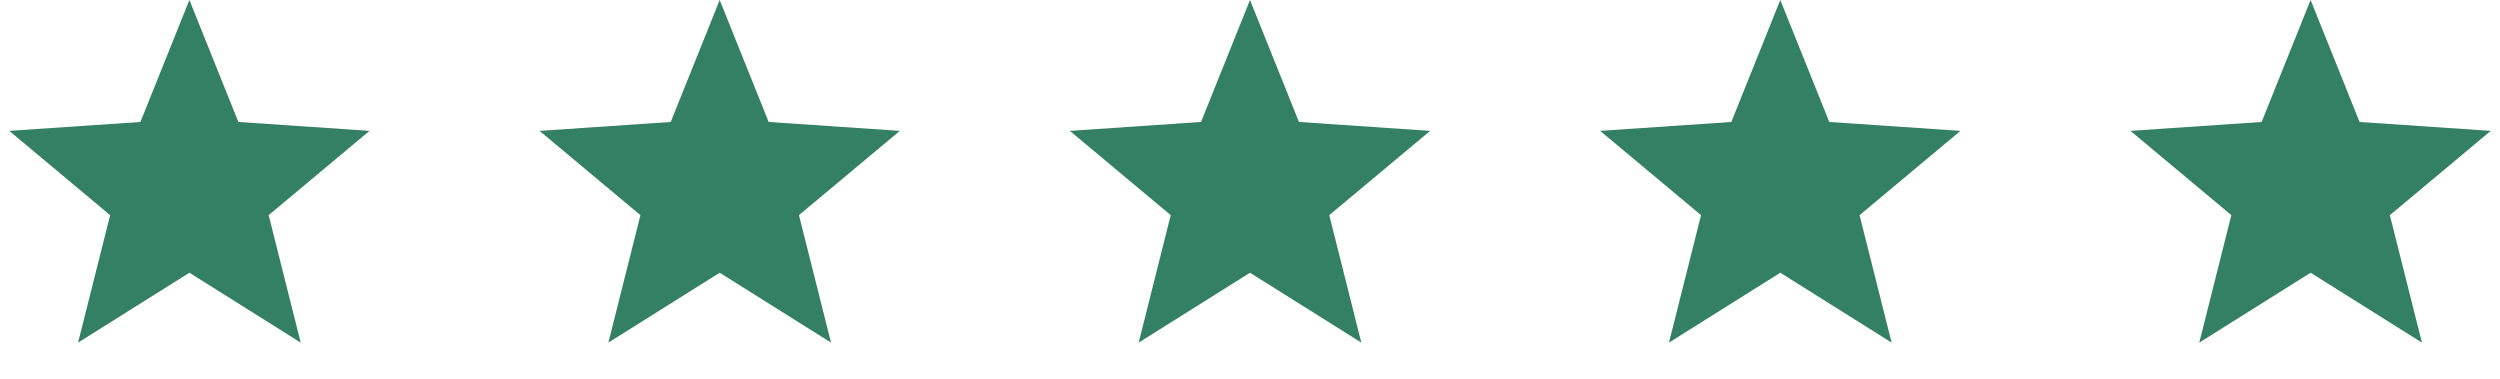 <?xml version="1.0" encoding="utf-8"?>
<svg xmlns="http://www.w3.org/2000/svg" fill="none" height="100%" overflow="visible" preserveAspectRatio="none" style="display: block;" viewBox="0 0 132 20" width="100%">
<g id="Stars">
<path d="M10 0L12.586 6.44L19.511 6.91L14.185 11.36L15.878 18.09L10 14.4L4.122 18.09L5.815 11.36L0.489 6.91L7.414 6.44L10 0Z" fill="#338065" id="Star"/>
<path d="M38 0L40.586 6.44L47.511 6.91L42.185 11.36L43.878 18.09L38 14.4L32.122 18.09L33.815 11.36L28.489 6.91L35.414 6.44L38 0Z" fill="#338065" id="Star_2"/>
<path d="M66 0L68.586 6.44L75.511 6.91L70.185 11.36L71.878 18.09L66 14.4L60.122 18.09L61.815 11.36L56.489 6.91L63.414 6.44L66 0Z" fill="#338065" id="Star_3"/>
<path d="M94 0L96.586 6.44L103.511 6.91L98.185 11.36L99.878 18.09L94 14.4L88.122 18.09L89.815 11.36L84.489 6.91L91.414 6.44L94 0Z" fill="#338065" id="Star_4"/>
<path d="M122 0L124.586 6.44L131.511 6.91L126.185 11.36L127.878 18.09L122 14.4L116.122 18.09L117.815 11.36L112.489 6.91L119.414 6.44L122 0Z" fill="#338065" id="Star_5"/>
</g>
</svg>